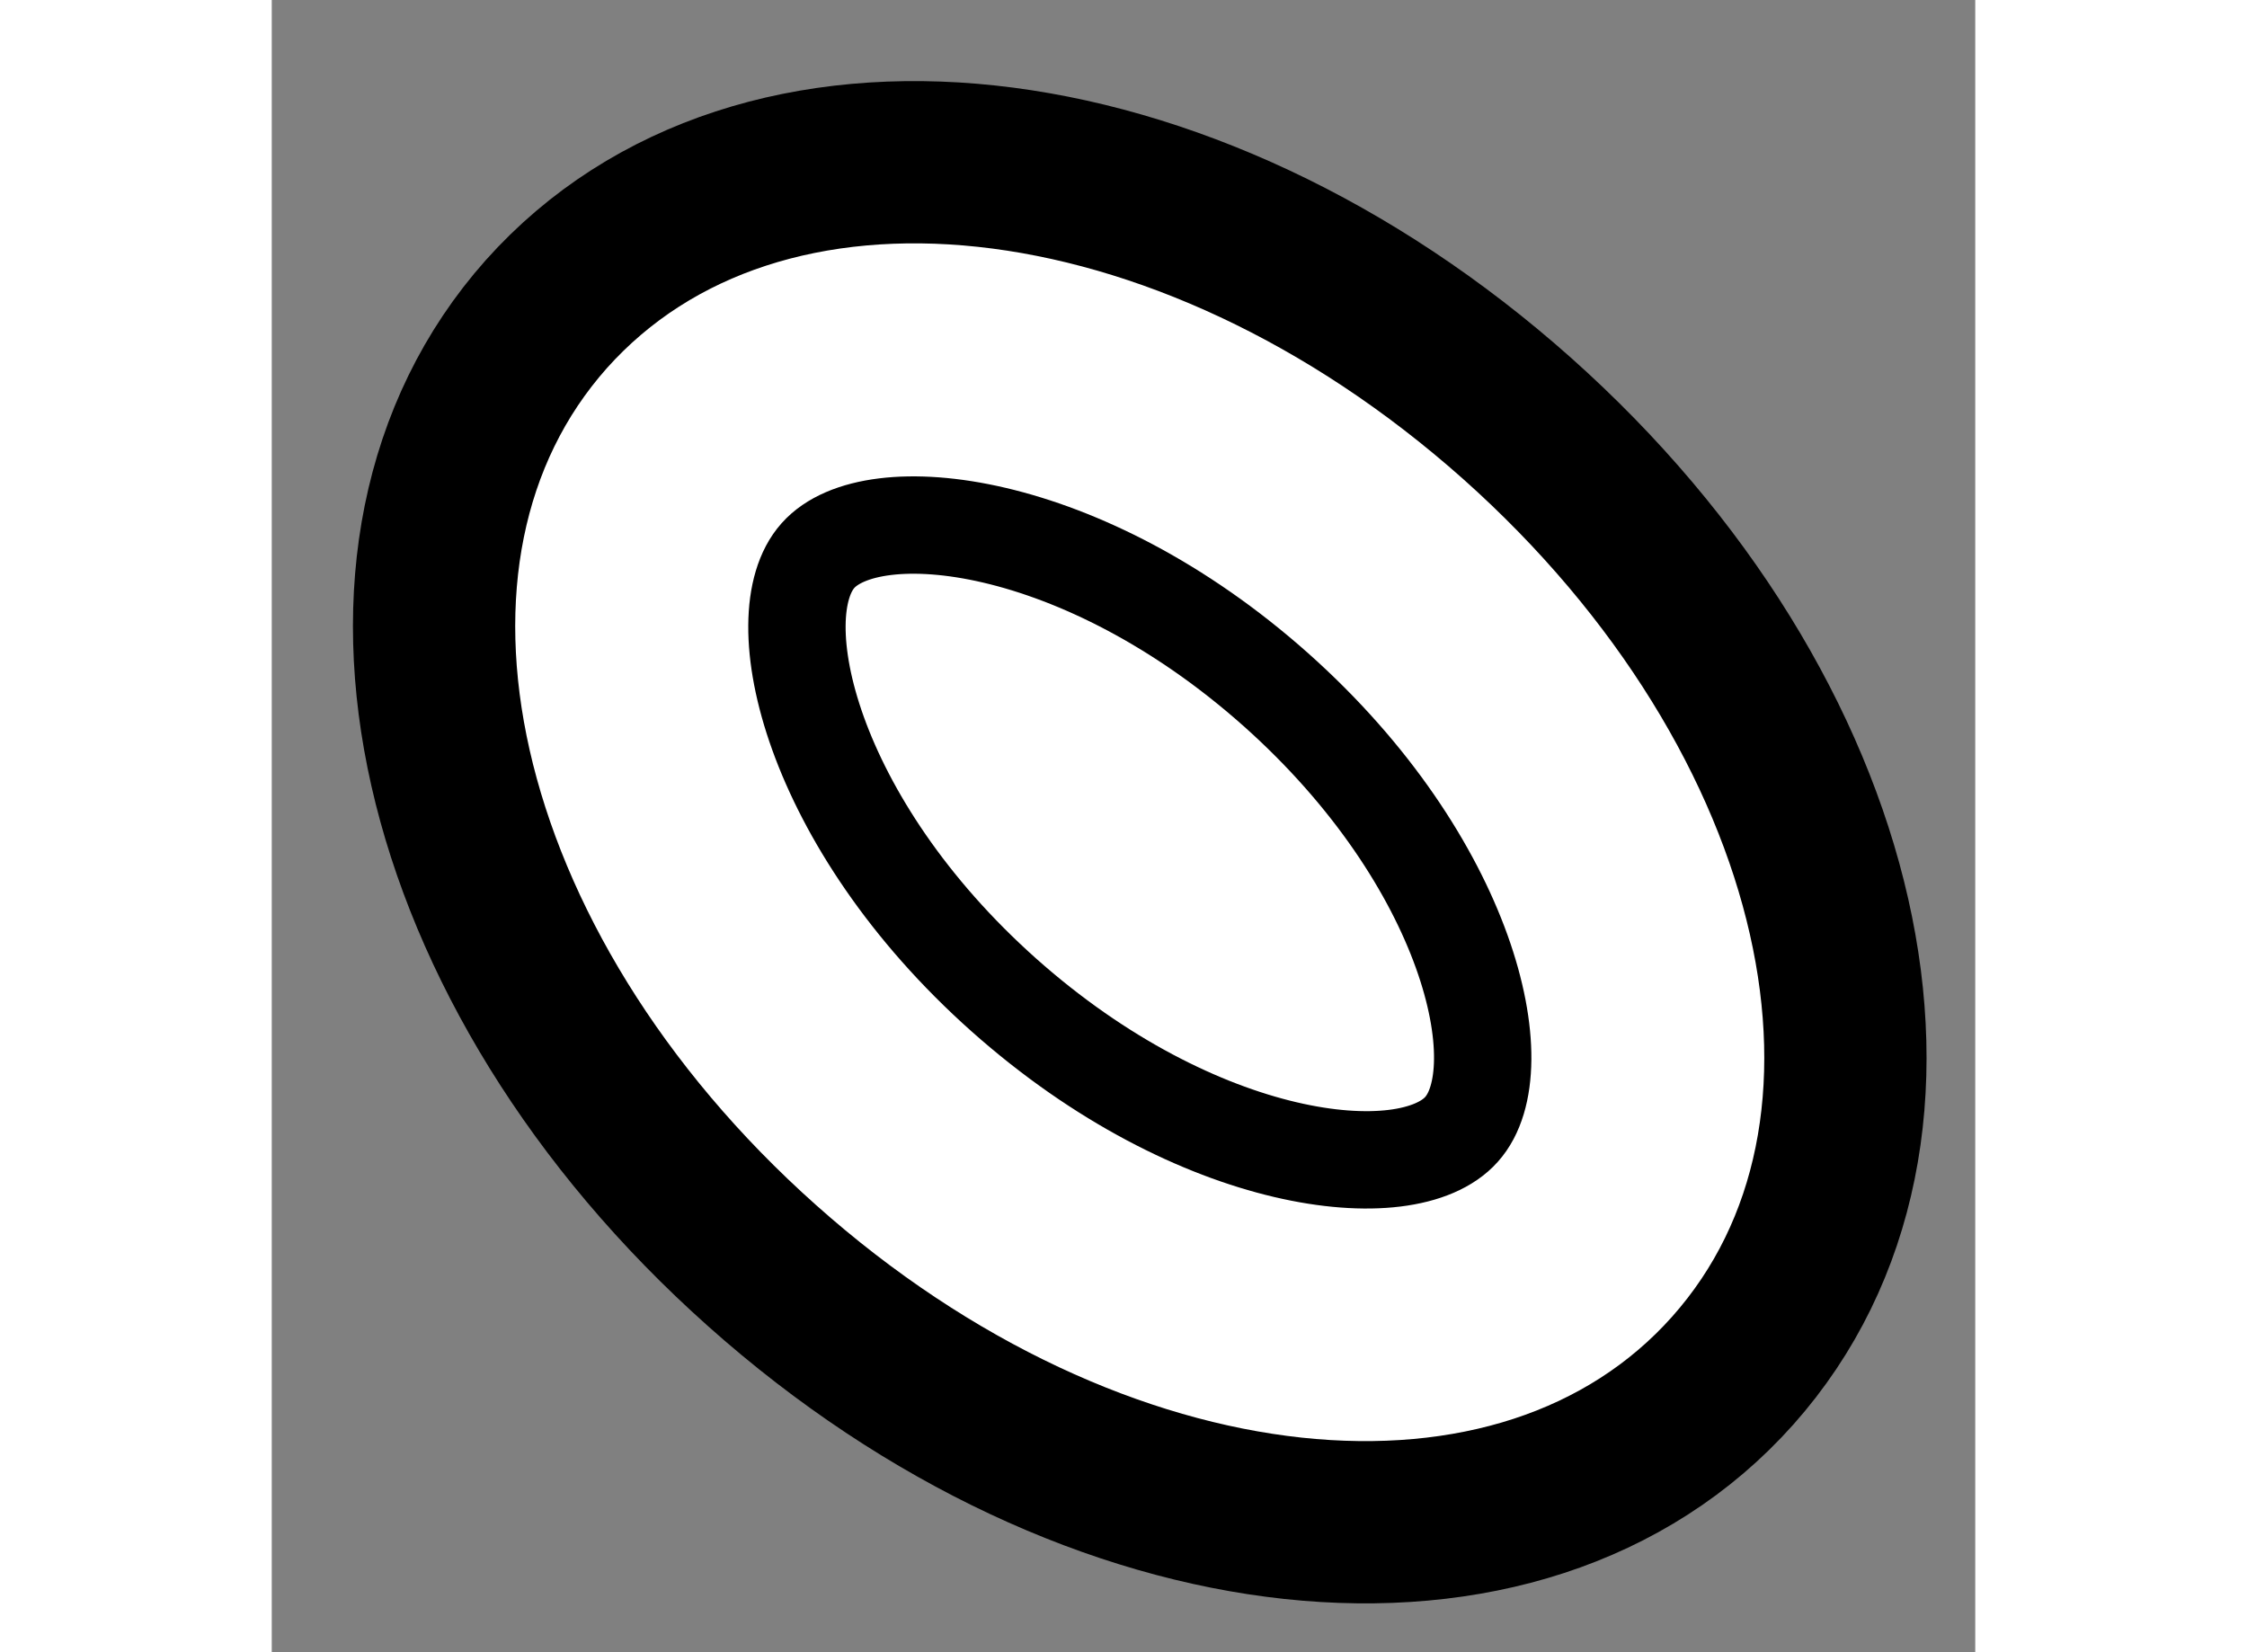 <?xml version="1.0" encoding="utf-8"?>
<!-- Generator: Adobe Illustrator 15.1.0, SVG Export Plug-In . SVG Version: 6.00 Build 0)  -->
<!DOCTYPE svg PUBLIC "-//W3C//DTD SVG 1.1//EN" "http://www.w3.org/Graphics/SVG/1.1/DTD/svg11.dtd">
<svg version="1.1" xmlns="http://www.w3.org/2000/svg" xmlns:xlink="http://www.w3.org/1999/xlink" x="0px" y="0px" width="244.8px"
	 height="180px" viewBox="85.139 77.577 5.249 5.091" enable-background="new 0 0 244.8 180" xml:space="preserve">
	
<rect x="85.139" y="77.577" width="5.249" height="5.091" fill="#808080" stroke="none"/>
	
<g><path fill="#FFFFFF" stroke="#000000" stroke-width="0.5" d="M89.641,81.8c-0.651,0.731-1.966,0.591-2.991-0.323
				c-1.024-0.912-1.315-2.201-0.665-2.932c0.654-0.732,1.966-0.591,2.991,0.321C90.001,79.779,90.293,81.067,89.641,81.8L89.641,81.8
				z"></path><path fill="none" stroke="#000000" stroke-width="0.3" d="M86.822,79.289c-0.167,0.187-0.023,0.823,0.573,1.354
				c0.597,0.531,1.244,0.601,1.41,0.414c0.168-0.187,0.024-0.824-0.572-1.355C87.636,79.171,86.988,79.102,86.822,79.289
				L86.822,79.289z"></path></g>


</svg>